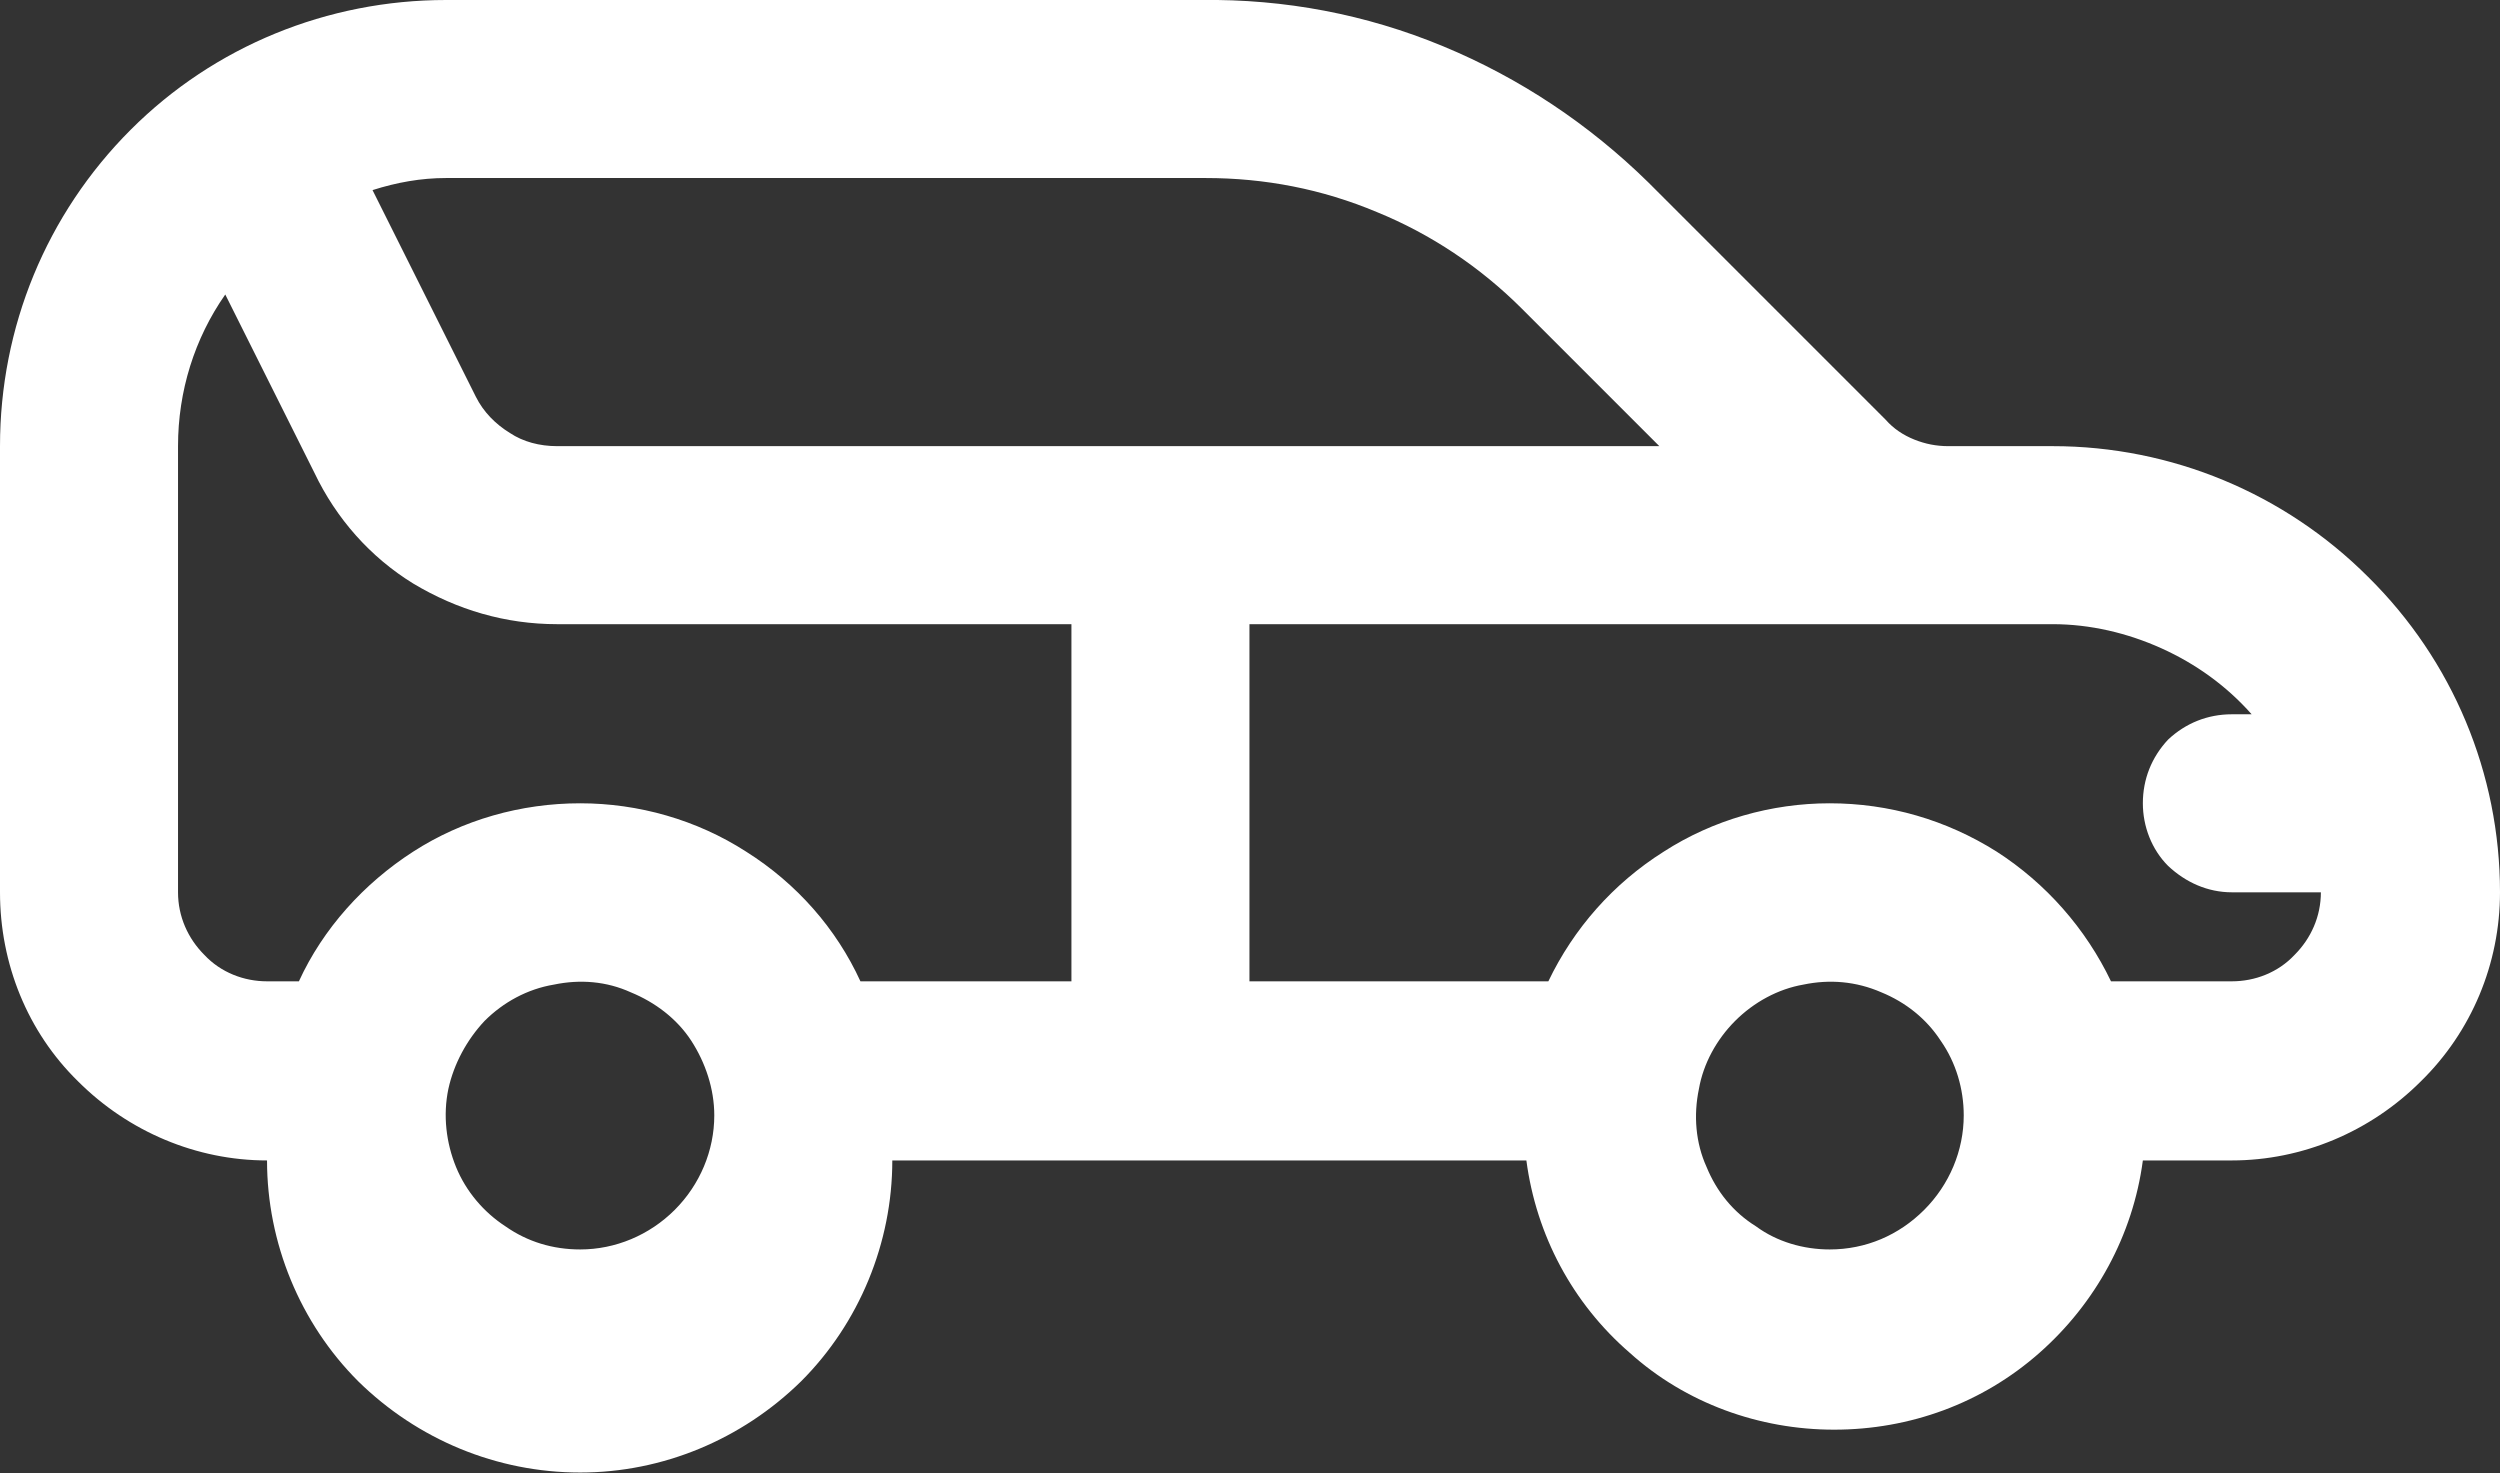 <svg width="22.75" height="13.406" viewBox="0 0 22.75 13.406" fill="none" xmlns="http://www.w3.org/2000/svg" xmlns:xlink="http://www.w3.org/1999/xlink">
	<rect x="0" y="0" width="22.75" height="13.406" fill="#333333" stroke="none"/>
	<path id="Vector" d="M18.68 4.06L17.73 4.06C17.62 4.06 17.52 4.04 17.42 4C17.32 3.96 17.23 3.9 17.16 3.82L15 1.66C14.46 1.13 13.83 0.71 13.13 0.42C12.43 0.13 11.69 -0.01 10.93 0L4.06 0C2.98 0 1.95 0.42 1.19 1.18C0.42 1.95 0 2.98 0 4.06L0 8.12C0 8.77 0.25 9.39 0.71 9.84C1.17 10.3 1.79 10.56 2.43 10.56C2.43 11.31 2.73 12.04 3.26 12.57C3.8 13.1 4.52 13.4 5.28 13.4C6.03 13.4 6.75 13.1 7.29 12.57C7.82 12.04 8.12 11.31 8.12 10.56L13.89 10.56C13.98 11.24 14.31 11.86 14.83 12.31C15.34 12.77 16.01 13.01 16.69 13.01C17.38 13.01 18.04 12.77 18.56 12.31C19.07 11.86 19.41 11.24 19.5 10.56L20.31 10.56C20.95 10.56 21.57 10.3 22.03 9.84C22.49 9.39 22.75 8.77 22.75 8.12C22.75 7.04 22.32 6.01 21.55 5.25C20.79 4.49 19.76 4.06 18.68 4.06ZM10.97 1.62C11.51 1.62 12.03 1.72 12.53 1.93C13.02 2.13 13.47 2.43 13.85 2.81L15.1 4.06L5.07 4.06C4.91 4.06 4.76 4.02 4.64 3.94C4.51 3.86 4.4 3.75 4.33 3.61L3.39 1.73C3.61 1.66 3.83 1.62 4.06 1.62L10.97 1.62ZM1.62 8.12L1.62 4.06C1.62 3.56 1.77 3.08 2.05 2.68L2.86 4.3C3.06 4.72 3.37 5.07 3.76 5.31C4.16 5.55 4.6 5.68 5.07 5.68L9.75 5.68L9.75 8.93L7.83 8.93C7.61 8.45 7.25 8.04 6.79 7.75C6.34 7.46 5.81 7.31 5.28 7.31C4.74 7.31 4.21 7.46 3.76 7.75C3.31 8.04 2.94 8.45 2.72 8.93L2.43 8.93C2.22 8.93 2.01 8.85 1.86 8.69C1.71 8.54 1.62 8.34 1.62 8.12ZM5.28 11.37C5.03 11.37 4.8 11.3 4.6 11.16C4.4 11.03 4.24 10.84 4.15 10.62C4.06 10.4 4.03 10.15 4.08 9.91C4.13 9.68 4.25 9.46 4.41 9.29C4.58 9.12 4.8 9 5.04 8.96C5.28 8.91 5.52 8.93 5.74 9.03C5.96 9.12 6.16 9.27 6.29 9.47C6.42 9.67 6.5 9.91 6.5 10.15C6.5 10.47 6.37 10.78 6.14 11.01C5.91 11.24 5.6 11.37 5.28 11.37ZM16.65 11.37C16.41 11.37 16.17 11.3 15.98 11.16C15.77 11.03 15.62 10.84 15.53 10.62C15.43 10.4 15.41 10.15 15.46 9.91C15.5 9.68 15.62 9.46 15.79 9.29C15.96 9.12 16.18 9 16.41 8.96C16.65 8.91 16.89 8.93 17.12 9.03C17.34 9.12 17.53 9.27 17.66 9.47C17.8 9.67 17.87 9.91 17.87 10.15C17.87 10.47 17.74 10.78 17.51 11.01C17.28 11.24 16.98 11.37 16.65 11.37ZM20.31 8.93L19.21 8.93C18.98 8.45 18.62 8.04 18.17 7.75C17.71 7.46 17.19 7.31 16.65 7.31C16.12 7.31 15.59 7.46 15.14 7.75C14.68 8.04 14.32 8.45 14.09 8.93L11.37 8.93L11.37 5.68L18.68 5.68C19.02 5.68 19.36 5.76 19.67 5.9C19.98 6.04 20.26 6.24 20.49 6.5L20.31 6.5C20.09 6.5 19.89 6.58 19.73 6.73C19.58 6.89 19.5 7.09 19.5 7.31C19.5 7.52 19.58 7.73 19.73 7.88C19.89 8.03 20.09 8.12 20.31 8.12L21.12 8.12C21.12 8.34 21.03 8.54 20.88 8.69C20.73 8.85 20.52 8.93 20.31 8.93Z" fill="#FFFFFF" fill-opacity="1" fill-rule="nonzero"/>
</svg>
